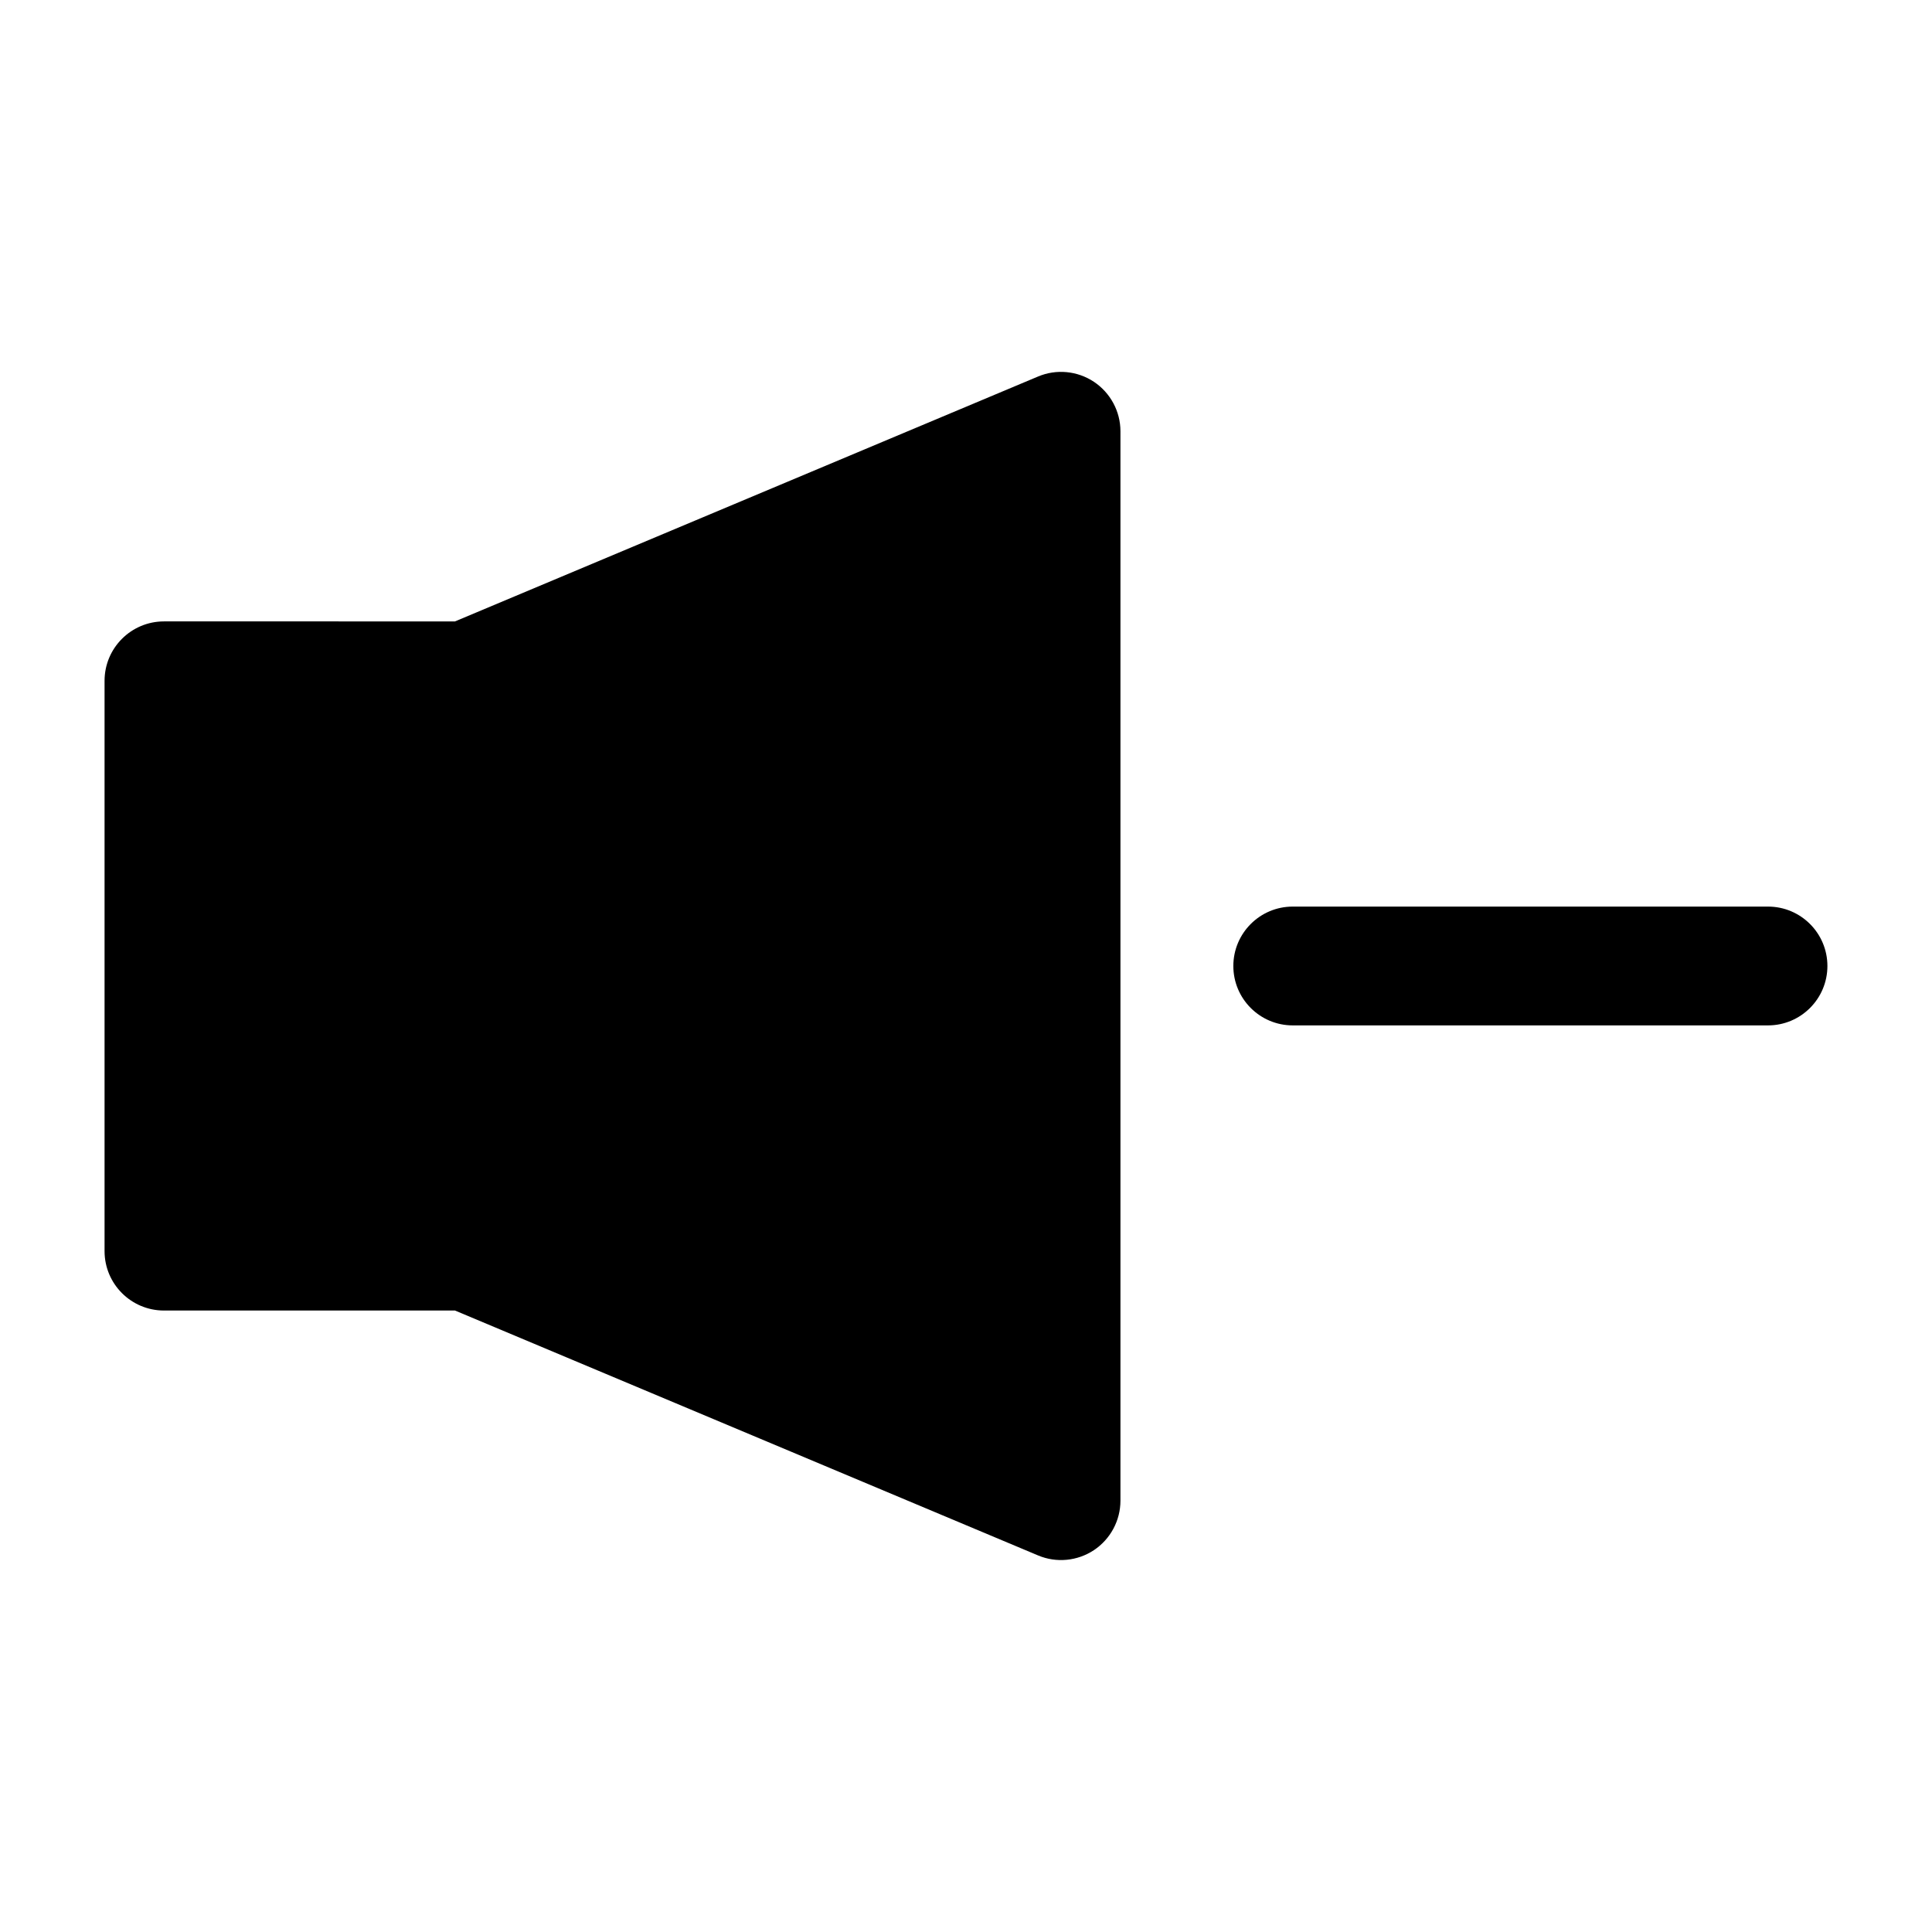 <?xml version="1.0" encoding="UTF-8"?>
<!-- Uploaded to: ICON Repo, www.svgrepo.com, Generator: ICON Repo Mixer Tools -->
<svg fill="#000000" width="800px" height="800px" version="1.1" viewBox="144 144 512 512" xmlns="http://www.w3.org/2000/svg">
 <path d="m264.58 308.68 154.51-64.898c4.848-2.047 10.422-1.512 14.816 1.402 4.375 2.93 7.023 7.84 7.023 13.113v283.39c0 5.273-2.644 10.188-7.023 13.113-4.394 2.914-9.965 3.449-14.816 1.402l-154.51-64.898h-77.129c-8.691 0-15.742-7.055-15.742-15.742v-151.14c0-8.691 7.055-15.742 15.742-15.742zm222.01 107.06h125.95c8.691 0 15.742-7.055 15.742-15.742 0-8.691-7.055-15.742-15.742-15.742h-125.95c-8.691 0-15.742 7.055-15.742 15.742 0 8.691 7.055 15.742 15.742 15.742z" fill-rule="evenodd"/>
</svg>